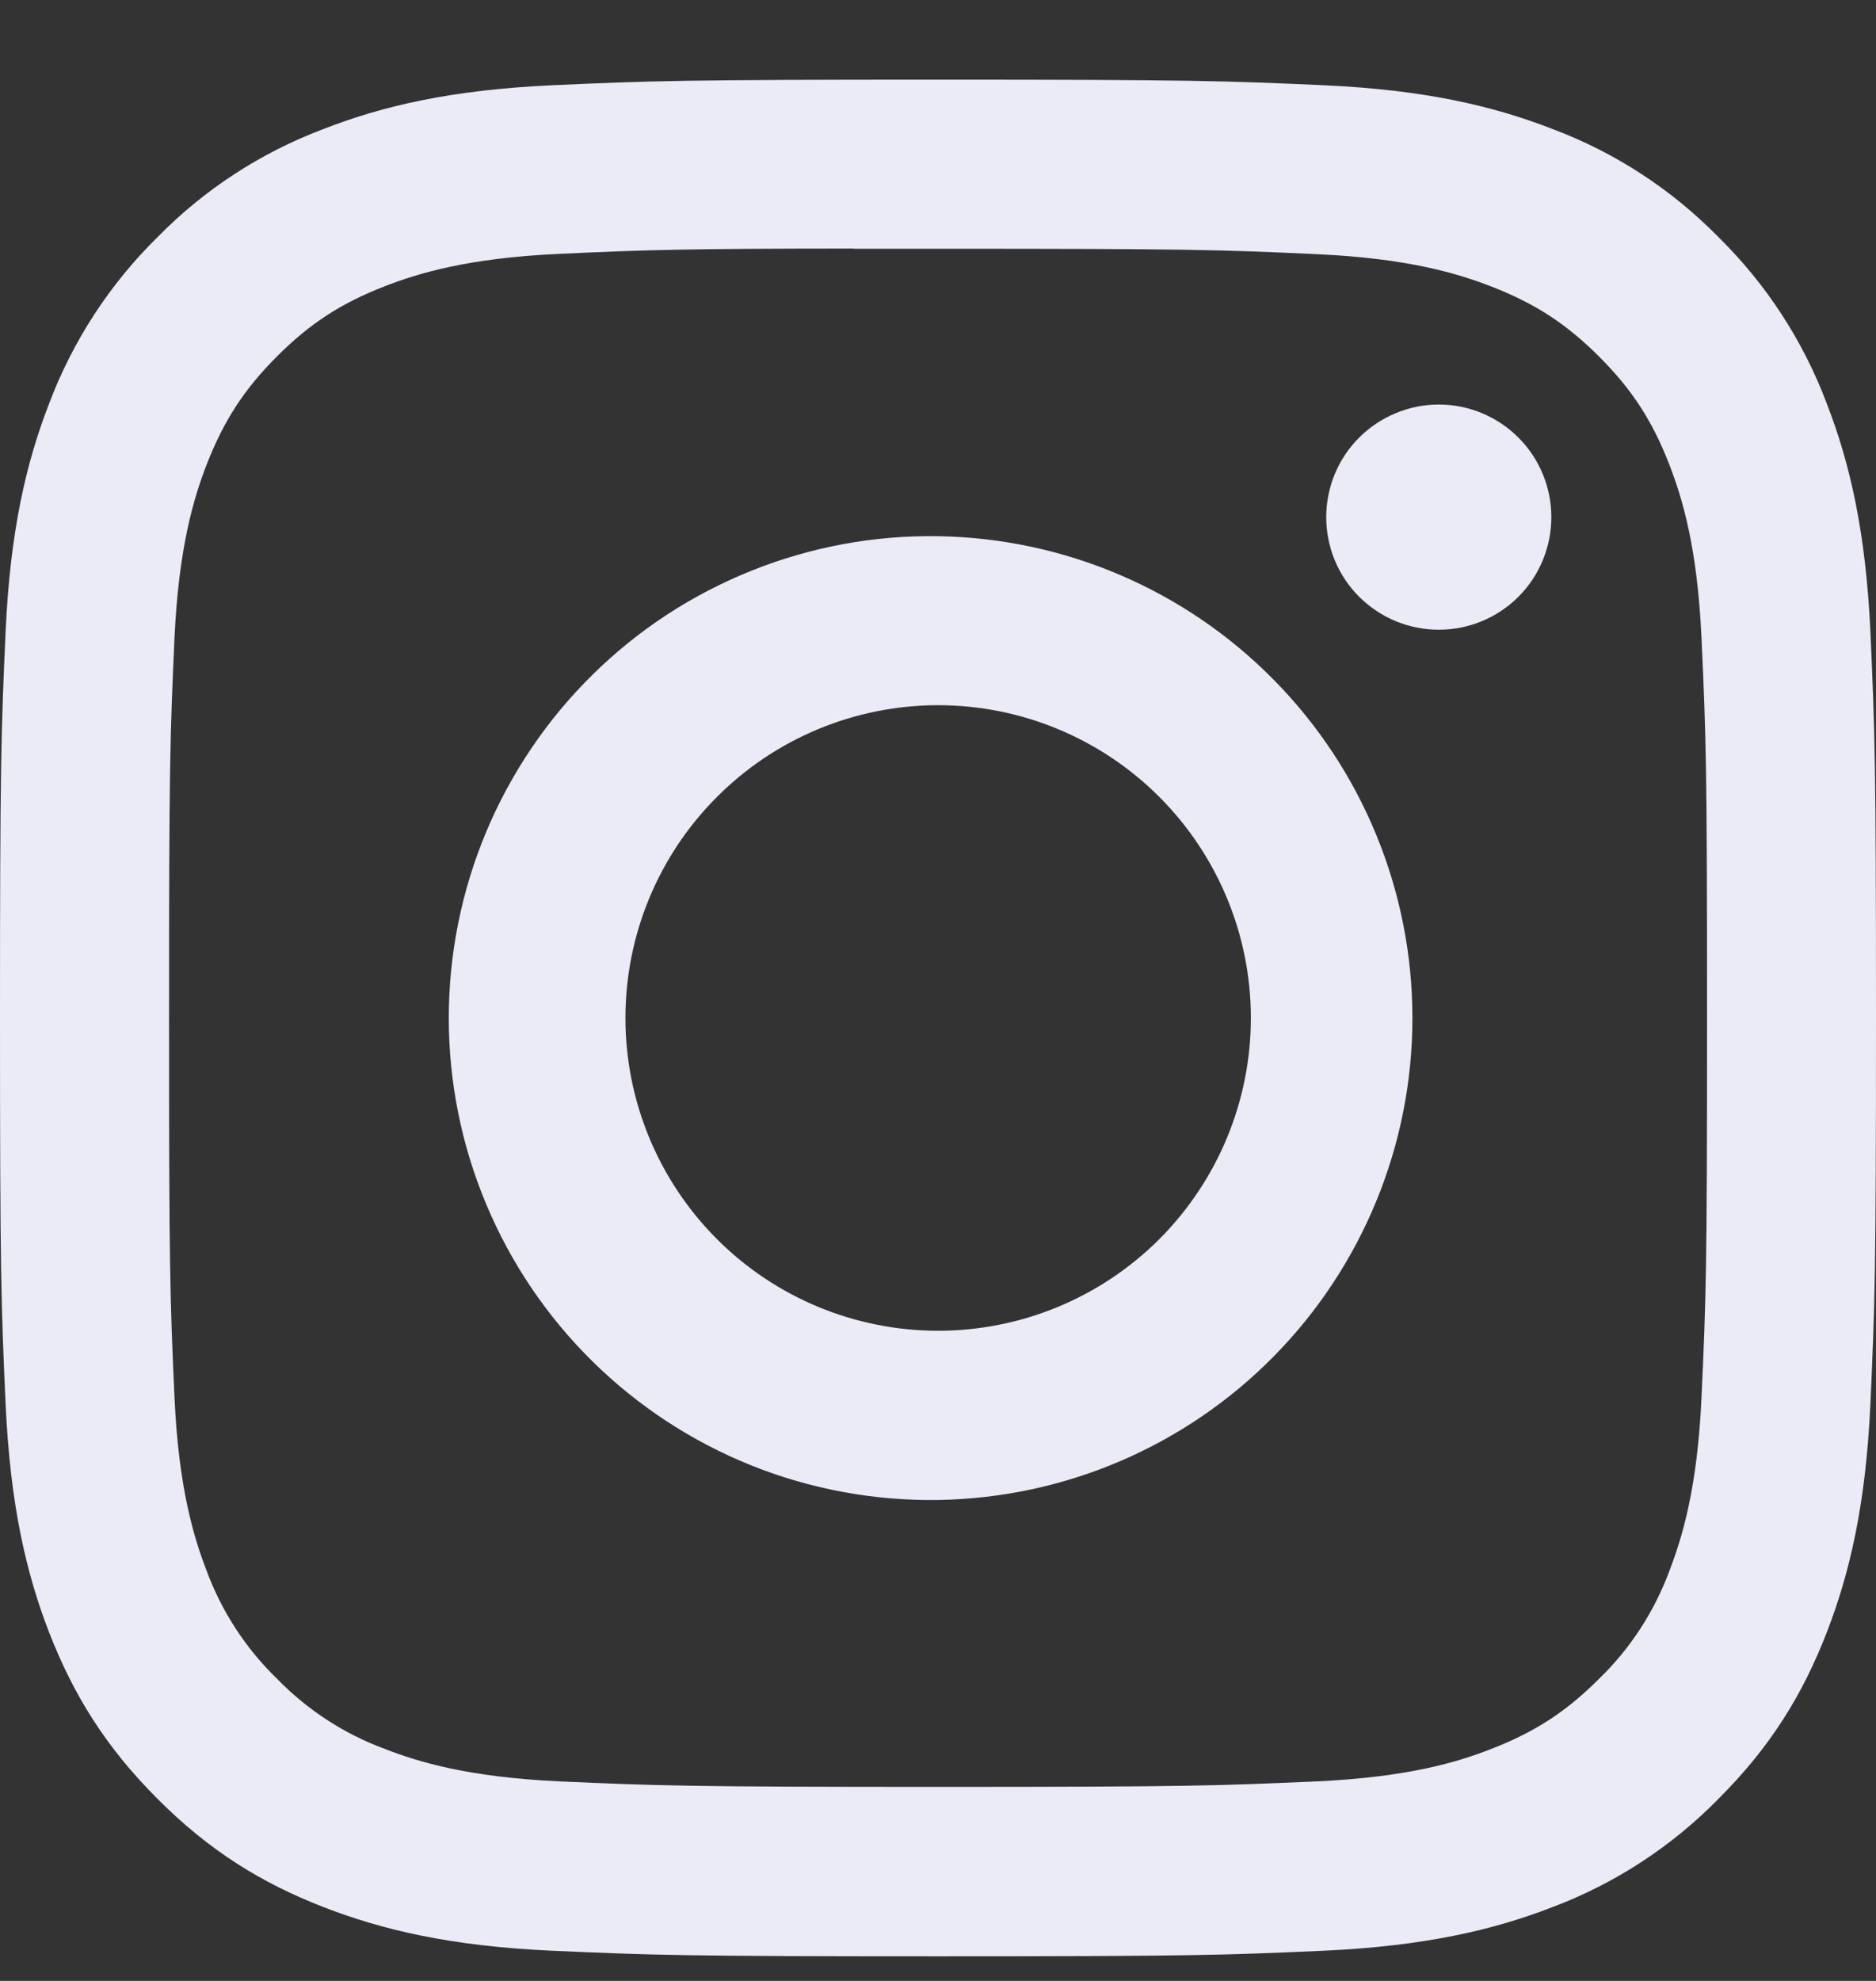 <svg width="18" height="19" viewBox="0 0 18 19" fill="none" xmlns="http://www.w3.org/2000/svg">
<rect x="0" y="0" width="18" height="19" fill="#333333" stroke="none"/>
<path d="M9 0.764C6.558 0.764 6.25 0.775 5.291 0.818C4.331 0.863 3.678 1.014 3.105 1.237C2.504 1.463 1.96 1.817 1.511 2.275C1.053 2.725 0.699 3.269 0.472 3.869C0.25 4.441 0.098 5.095 0.054 6.052C0.011 7.014 0 7.32 0 9.765C0 12.209 0.011 12.515 0.054 13.474C0.099 14.433 0.25 15.086 0.472 15.659C0.703 16.251 1.01 16.753 1.511 17.253C2.01 17.754 2.512 18.062 3.104 18.292C3.678 18.514 4.33 18.666 5.289 18.71C6.249 18.753 6.555 18.764 9 18.764C11.445 18.764 11.749 18.753 12.71 18.71C13.668 18.665 14.323 18.514 14.896 18.292C15.496 18.066 16.04 17.711 16.489 17.253C16.99 16.753 17.297 16.251 17.527 15.659C17.749 15.086 17.901 14.433 17.946 13.474C17.989 12.515 18 12.209 18 9.764C18 7.32 17.989 7.014 17.946 6.053C17.901 5.095 17.749 4.441 17.527 3.869C17.301 3.269 16.947 2.725 16.489 2.275C16.04 1.817 15.496 1.462 14.895 1.237C14.321 1.014 13.666 0.862 12.709 0.818C11.748 0.775 11.444 0.764 8.998 0.764H9.001H9ZM8.193 2.386H9.001C11.404 2.386 11.689 2.394 12.637 2.438C13.515 2.478 13.992 2.625 14.309 2.748C14.729 2.911 15.029 3.106 15.344 3.421C15.659 3.736 15.854 4.036 16.017 4.456C16.14 4.773 16.287 5.25 16.326 6.127C16.37 7.075 16.379 7.36 16.379 9.762C16.379 12.164 16.37 12.45 16.326 13.398C16.287 14.275 16.139 14.751 16.017 15.069C15.872 15.459 15.642 15.813 15.343 16.102C15.028 16.417 14.729 16.612 14.308 16.775C13.993 16.899 13.516 17.045 12.637 17.086C11.689 17.128 11.404 17.139 9.001 17.139C6.598 17.139 6.312 17.128 5.364 17.086C4.487 17.045 4.011 16.899 3.693 16.775C3.302 16.631 2.949 16.401 2.658 16.102C2.359 15.812 2.128 15.459 1.983 15.067C1.861 14.751 1.713 14.274 1.674 13.397C1.631 12.448 1.622 12.164 1.622 9.76C1.622 7.357 1.631 7.073 1.674 6.125C1.714 5.247 1.861 4.77 1.984 4.453C2.148 4.033 2.343 3.733 2.658 3.418C2.973 3.103 3.273 2.908 3.693 2.745C4.011 2.622 4.487 2.475 5.364 2.435C6.194 2.397 6.516 2.385 8.193 2.384V2.386ZM13.805 3.88C13.663 3.88 13.523 3.908 13.392 3.963C13.261 4.017 13.142 4.096 13.041 4.197C12.941 4.297 12.861 4.416 12.807 4.547C12.753 4.678 12.725 4.819 12.725 4.96C12.725 5.102 12.753 5.243 12.807 5.374C12.861 5.505 12.941 5.624 13.041 5.724C13.142 5.824 13.261 5.904 13.392 5.958C13.523 6.012 13.663 6.04 13.805 6.04C14.091 6.04 14.366 5.927 14.569 5.724C14.771 5.522 14.885 5.247 14.885 4.96C14.885 4.674 14.771 4.399 14.569 4.197C14.366 3.994 14.091 3.88 13.805 3.88ZM9.001 5.143C8.388 5.133 7.779 5.246 7.21 5.474C6.641 5.702 6.123 6.04 5.686 6.471C5.249 6.901 4.902 7.414 4.665 7.979C4.428 8.545 4.306 9.152 4.306 9.765C4.306 10.378 4.428 10.985 4.665 11.55C4.902 12.116 5.249 12.629 5.686 13.059C6.123 13.489 6.641 13.828 7.21 14.056C7.779 14.284 8.388 14.396 9.001 14.387C10.214 14.368 11.372 13.873 12.223 13.008C13.075 12.143 13.552 10.978 13.552 9.765C13.552 8.551 13.075 7.386 12.223 6.522C11.372 5.657 10.214 5.162 9.001 5.143ZM9.001 6.764C9.797 6.764 10.56 7.08 11.123 7.643C11.685 8.205 12.002 8.968 12.002 9.764C12.002 10.56 11.685 11.323 11.123 11.886C10.56 12.448 9.797 12.764 9.001 12.764C8.205 12.764 7.442 12.448 6.88 11.886C6.317 11.323 6.001 10.56 6.001 9.764C6.001 8.968 6.317 8.205 6.88 7.643C7.442 7.08 8.205 6.764 9.001 6.764Z" fill="#EAEBF7"/>
</svg>
